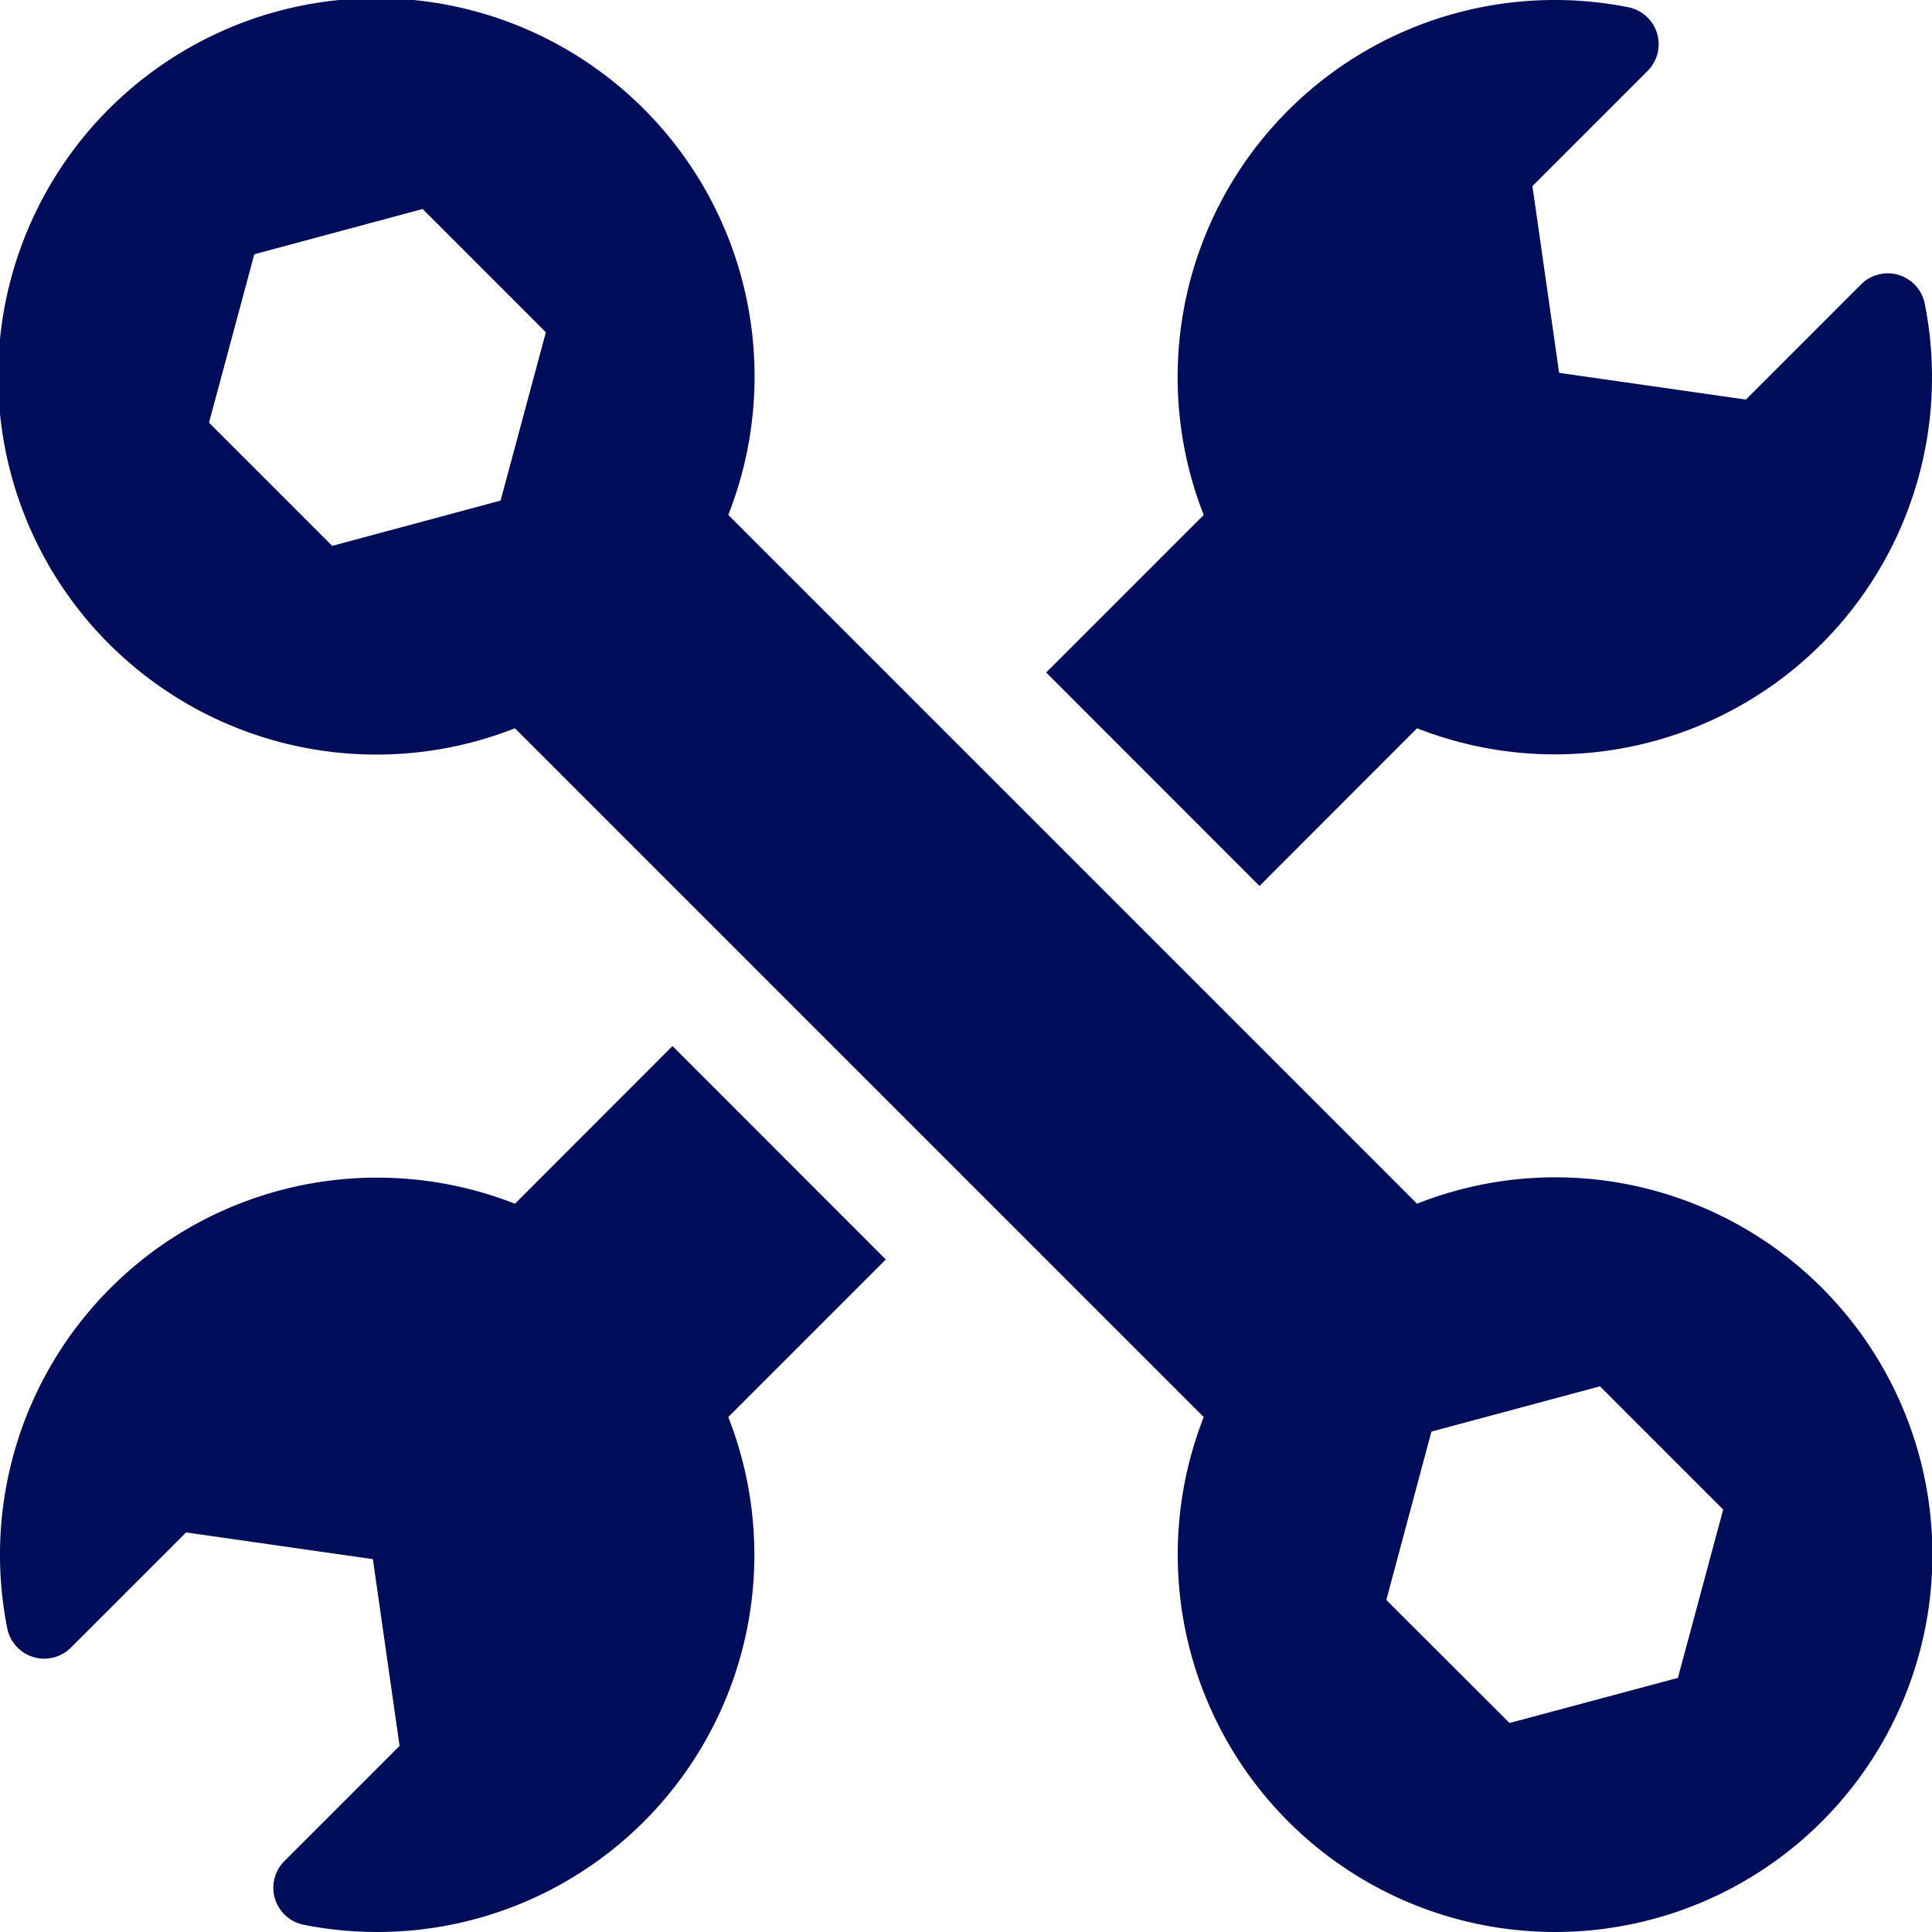 <svg id="Capa_1" data-name="Capa 1" xmlns="http://www.w3.org/2000/svg" viewBox="0 0 512 512"><defs><style>.cls-1{fill:#000e5a;}</style></defs><path class="cls-1" d="M412,312a99.51,99.51,0,0,0-36.47,7L193,136.47A100.23,100.23,0,1,0,136.47,193L319,375.53A100,100,0,1,0,412,312ZM132.66,132.66l-44.61,12L55.39,112l12-44.61,44.61-12,32.66,32.67Zm312,312-44.61,11.95L367.39,424l11.95-44.61L424,367.39l32.66,32.66Z" transform="translate(0 0)"/><path class="cls-1" d="M333.78,234.79,375.53,193A99.94,99.94,0,0,0,510.09,80.52a10,10,0,0,0-16.89-5.15l-30.52,30.52-49.5-7.08-7.07-49.49L436.63,18.8a10,10,0,0,0-5.15-16.89A99.94,99.94,0,0,0,319,136.47l-41.75,41.75Z" transform="translate(0 0)"/><path class="cls-1" d="M178.22,277.21,136.47,319A99.94,99.94,0,0,0,1.91,431.48a10,10,0,0,0,16.89,5.15l30.52-30.52,49.5,7.08,7.07,49.49L75.37,493.2a10,10,0,0,0,5.15,16.89A99.94,99.94,0,0,0,193,375.53l41.75-41.75Z" transform="translate(0 0)"/></svg>
